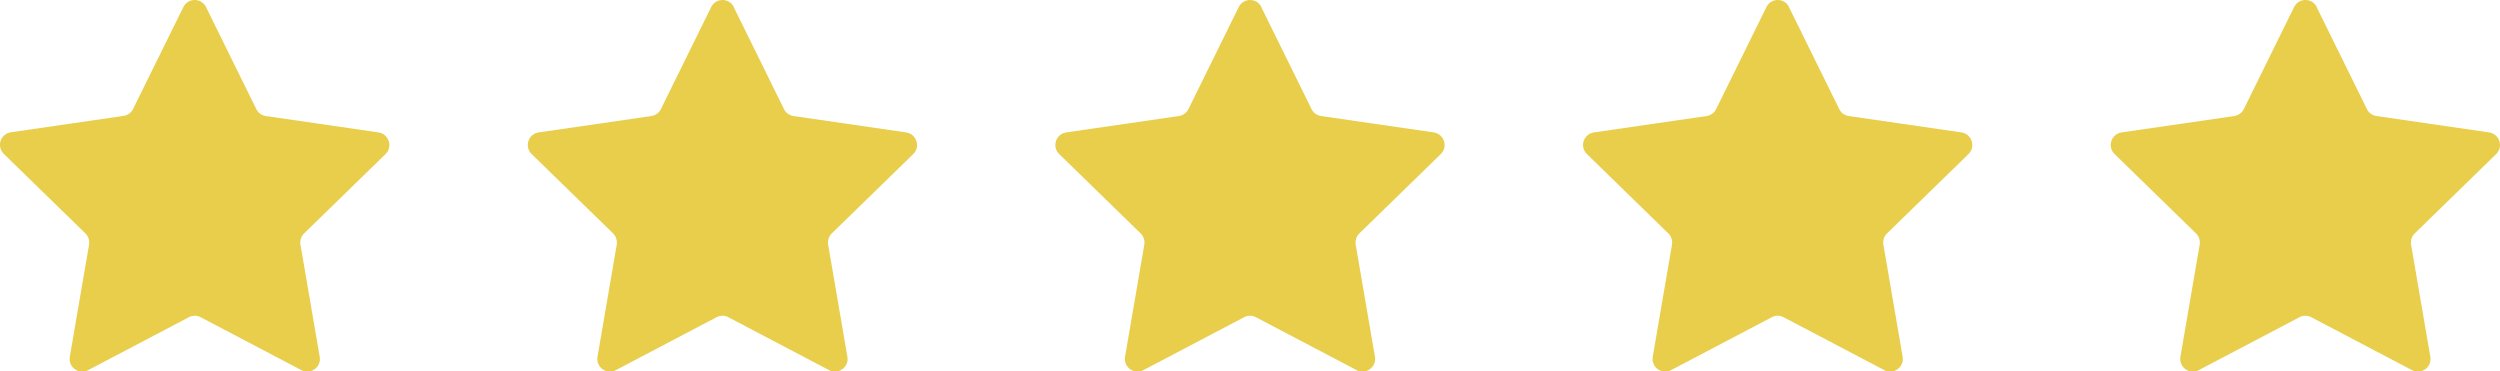 <?xml version="1.0" encoding="UTF-8"?>
<svg id="Layer_2" data-name="Layer 2" xmlns="http://www.w3.org/2000/svg" viewBox="0 0 190.88 28.36">
  <defs>
    <style>
      .cls-1 {
        fill: #e8ce4b;
        stroke-width: 0px;
      }
    </style>
  </defs>
  <g id="Layer_1-2" data-name="Layer 1">
    <g>
      <path class="cls-1" d="m15.73.54l3.84,7.79c.14.29.41.48.73.53l8.6,1.25c.79.12,1.11,1.09.54,1.65l-6.22,6.06c-.23.22-.33.54-.28.86l1.47,8.56c.14.79-.69,1.39-1.4,1.02l-7.69-4.04c-.28-.15-.62-.15-.9,0l-7.69,4.04c-.71.37-1.54-.23-1.4-1.02l1.47-8.56c.05-.31-.05-.63-.28-.86L.29,11.75c-.57-.56-.26-1.53.54-1.65l8.6-1.25c.31-.05.59-.24.73-.53L14,.54c.35-.72,1.38-.72,1.73,0Z"/>
      <path class="cls-1" d="m56.02.54l3.84,7.79c.14.29.41.48.73.53l8.6,1.25c.79.12,1.11,1.09.54,1.65l-6.22,6.06c-.23.22-.33.54-.28.86l1.47,8.56c.14.79-.69,1.39-1.4,1.02l-7.69-4.04c-.28-.15-.62-.15-.9,0l-7.69,4.04c-.71.37-1.54-.23-1.4-1.02l1.47-8.56c.05-.31-.05-.63-.28-.86l-6.22-6.06c-.57-.56-.26-1.53.54-1.65l8.6-1.25c.31-.05.59-.24.73-.53l3.84-7.79c.35-.72,1.38-.72,1.73,0Z"/>
      <path class="cls-1" d="m96.3.54l3.84,7.79c.14.29.41.48.73.53l8.6,1.25c.79.12,1.11,1.09.54,1.65l-6.22,6.06c-.23.22-.33.54-.28.86l1.47,8.56c.14.79-.69,1.39-1.4,1.02l-7.69-4.04c-.28-.15-.62-.15-.9,0l-7.69,4.04c-.71.37-1.54-.23-1.4-1.02l1.47-8.56c.05-.31-.05-.63-.28-.86l-6.22-6.06c-.57-.56-.26-1.53.54-1.65l8.6-1.25c.31-.05.59-.24.73-.53l3.84-7.79c.35-.72,1.38-.72,1.73,0Z"/>
      <path class="cls-1" d="m136.59.54l3.84,7.79c.14.29.41.48.73.53l8.6,1.25c.79.12,1.11,1.09.54,1.65l-6.22,6.06c-.23.22-.33.54-.28.86l1.47,8.56c.14.79-.69,1.39-1.4,1.02l-7.69-4.04c-.28-.15-.62-.15-.9,0l-7.69,4.04c-.71.37-1.54-.23-1.4-1.02l1.47-8.56c.05-.31-.05-.63-.28-.86l-6.22-6.06c-.57-.56-.26-1.53.54-1.65l8.6-1.25c.31-.05.59-.24.73-.53l3.84-7.79c.35-.72,1.38-.72,1.73,0Z"/>
      <path class="cls-1" d="m176.88.54l3.84,7.79c.14.29.41.48.73.53l8.6,1.25c.79.12,1.11,1.09.54,1.65l-6.22,6.06c-.23.22-.33.54-.28.86l1.47,8.56c.14.79-.69,1.39-1.4,1.02l-7.69-4.04c-.28-.15-.62-.15-.9,0l-7.69,4.04c-.71.37-1.54-.23-1.4-1.02l1.47-8.56c.05-.31-.05-.63-.28-.86l-6.22-6.06c-.57-.56-.26-1.53.54-1.65l8.6-1.25c.31-.05.59-.24.73-.53l3.84-7.79c.35-.72,1.38-.72,1.73,0Z"/>
    </g>
  </g>
</svg>